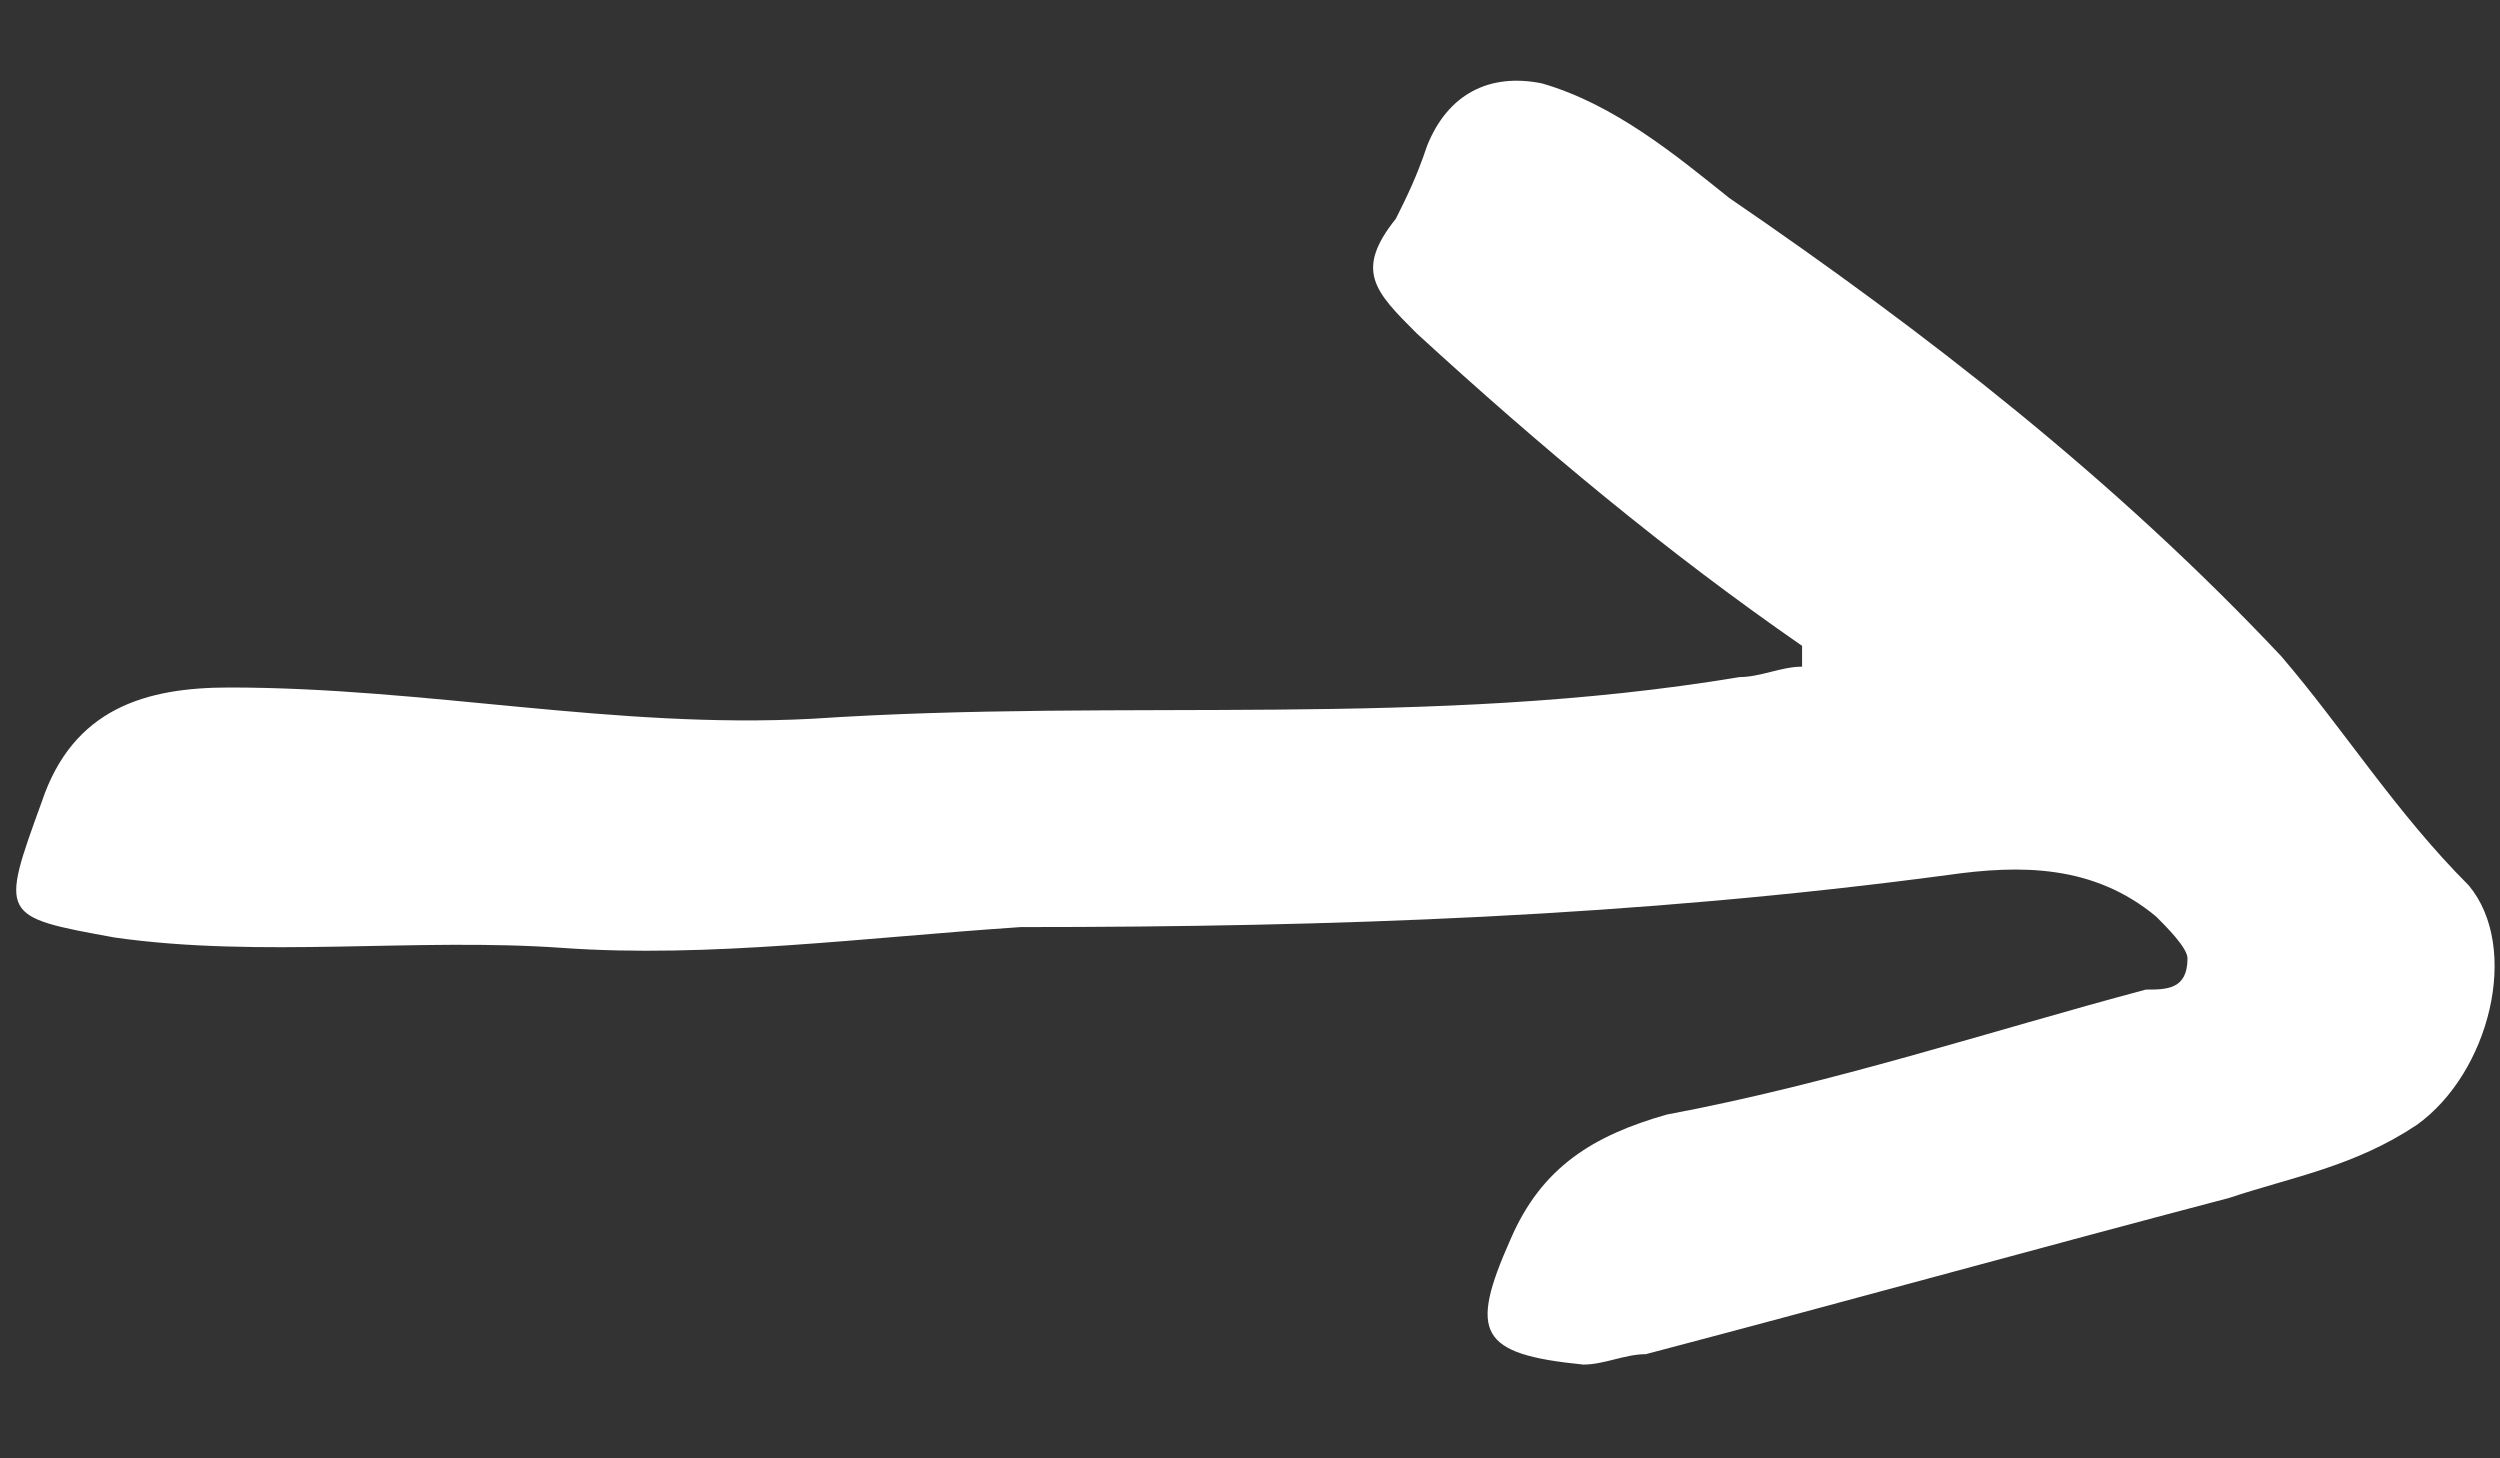 <svg xmlns="http://www.w3.org/2000/svg" width="24" height="14" viewBox="0 0 24 14" style="enable-background:new 0 0 24 14">
  <rect x="0" y="0" width="24" height="14" fill="#333333" stroke="none"/>
  <path fill="#ffffff" d="M17.3 6.2c-1.3-.9-2.5-1.9-3.7-3-.4-.4-.6-.6-.2-1.1.1-.2.2-.4.3-.7.2-.5.6-.7 1.1-.6.7.2 1.3.7 1.8 1.1 1.9 1.3 3.7 2.7 5.3 4.4.6.7 1.1 1.5 1.8 2.2.5.6.2 1.8-.5 2.3-.6.4-1.2.5-1.8.7-1.9.5-3.7 1-5.6 1.5-.2 0-.4.1-.6.1-1-.1-1.1-.3-.7-1.2.3-.7.8-1 1.5-1.2 1.6-.3 3.1-.8 4.6-1.2.2 0 .4 0 .4-.3 0-.1-.2-.3-.3-.4-.6-.5-1.3-.5-2-.4-3 .4-5.9.5-8.9.5-1.5.1-3 .3-4.4.2C4 9 2.5 9.2 1.1 9 0 8.8 0 8.8.4 7.7c.3-.9 1-1.1 1.8-1.1 1.9 0 3.7.4 5.6.3 3-.2 5.9.1 8.9-.4.2 0 .4-.1.6-.1v-.2" style="fill-rule:evenodd;clip-rule:evenodd"/>
</svg>
